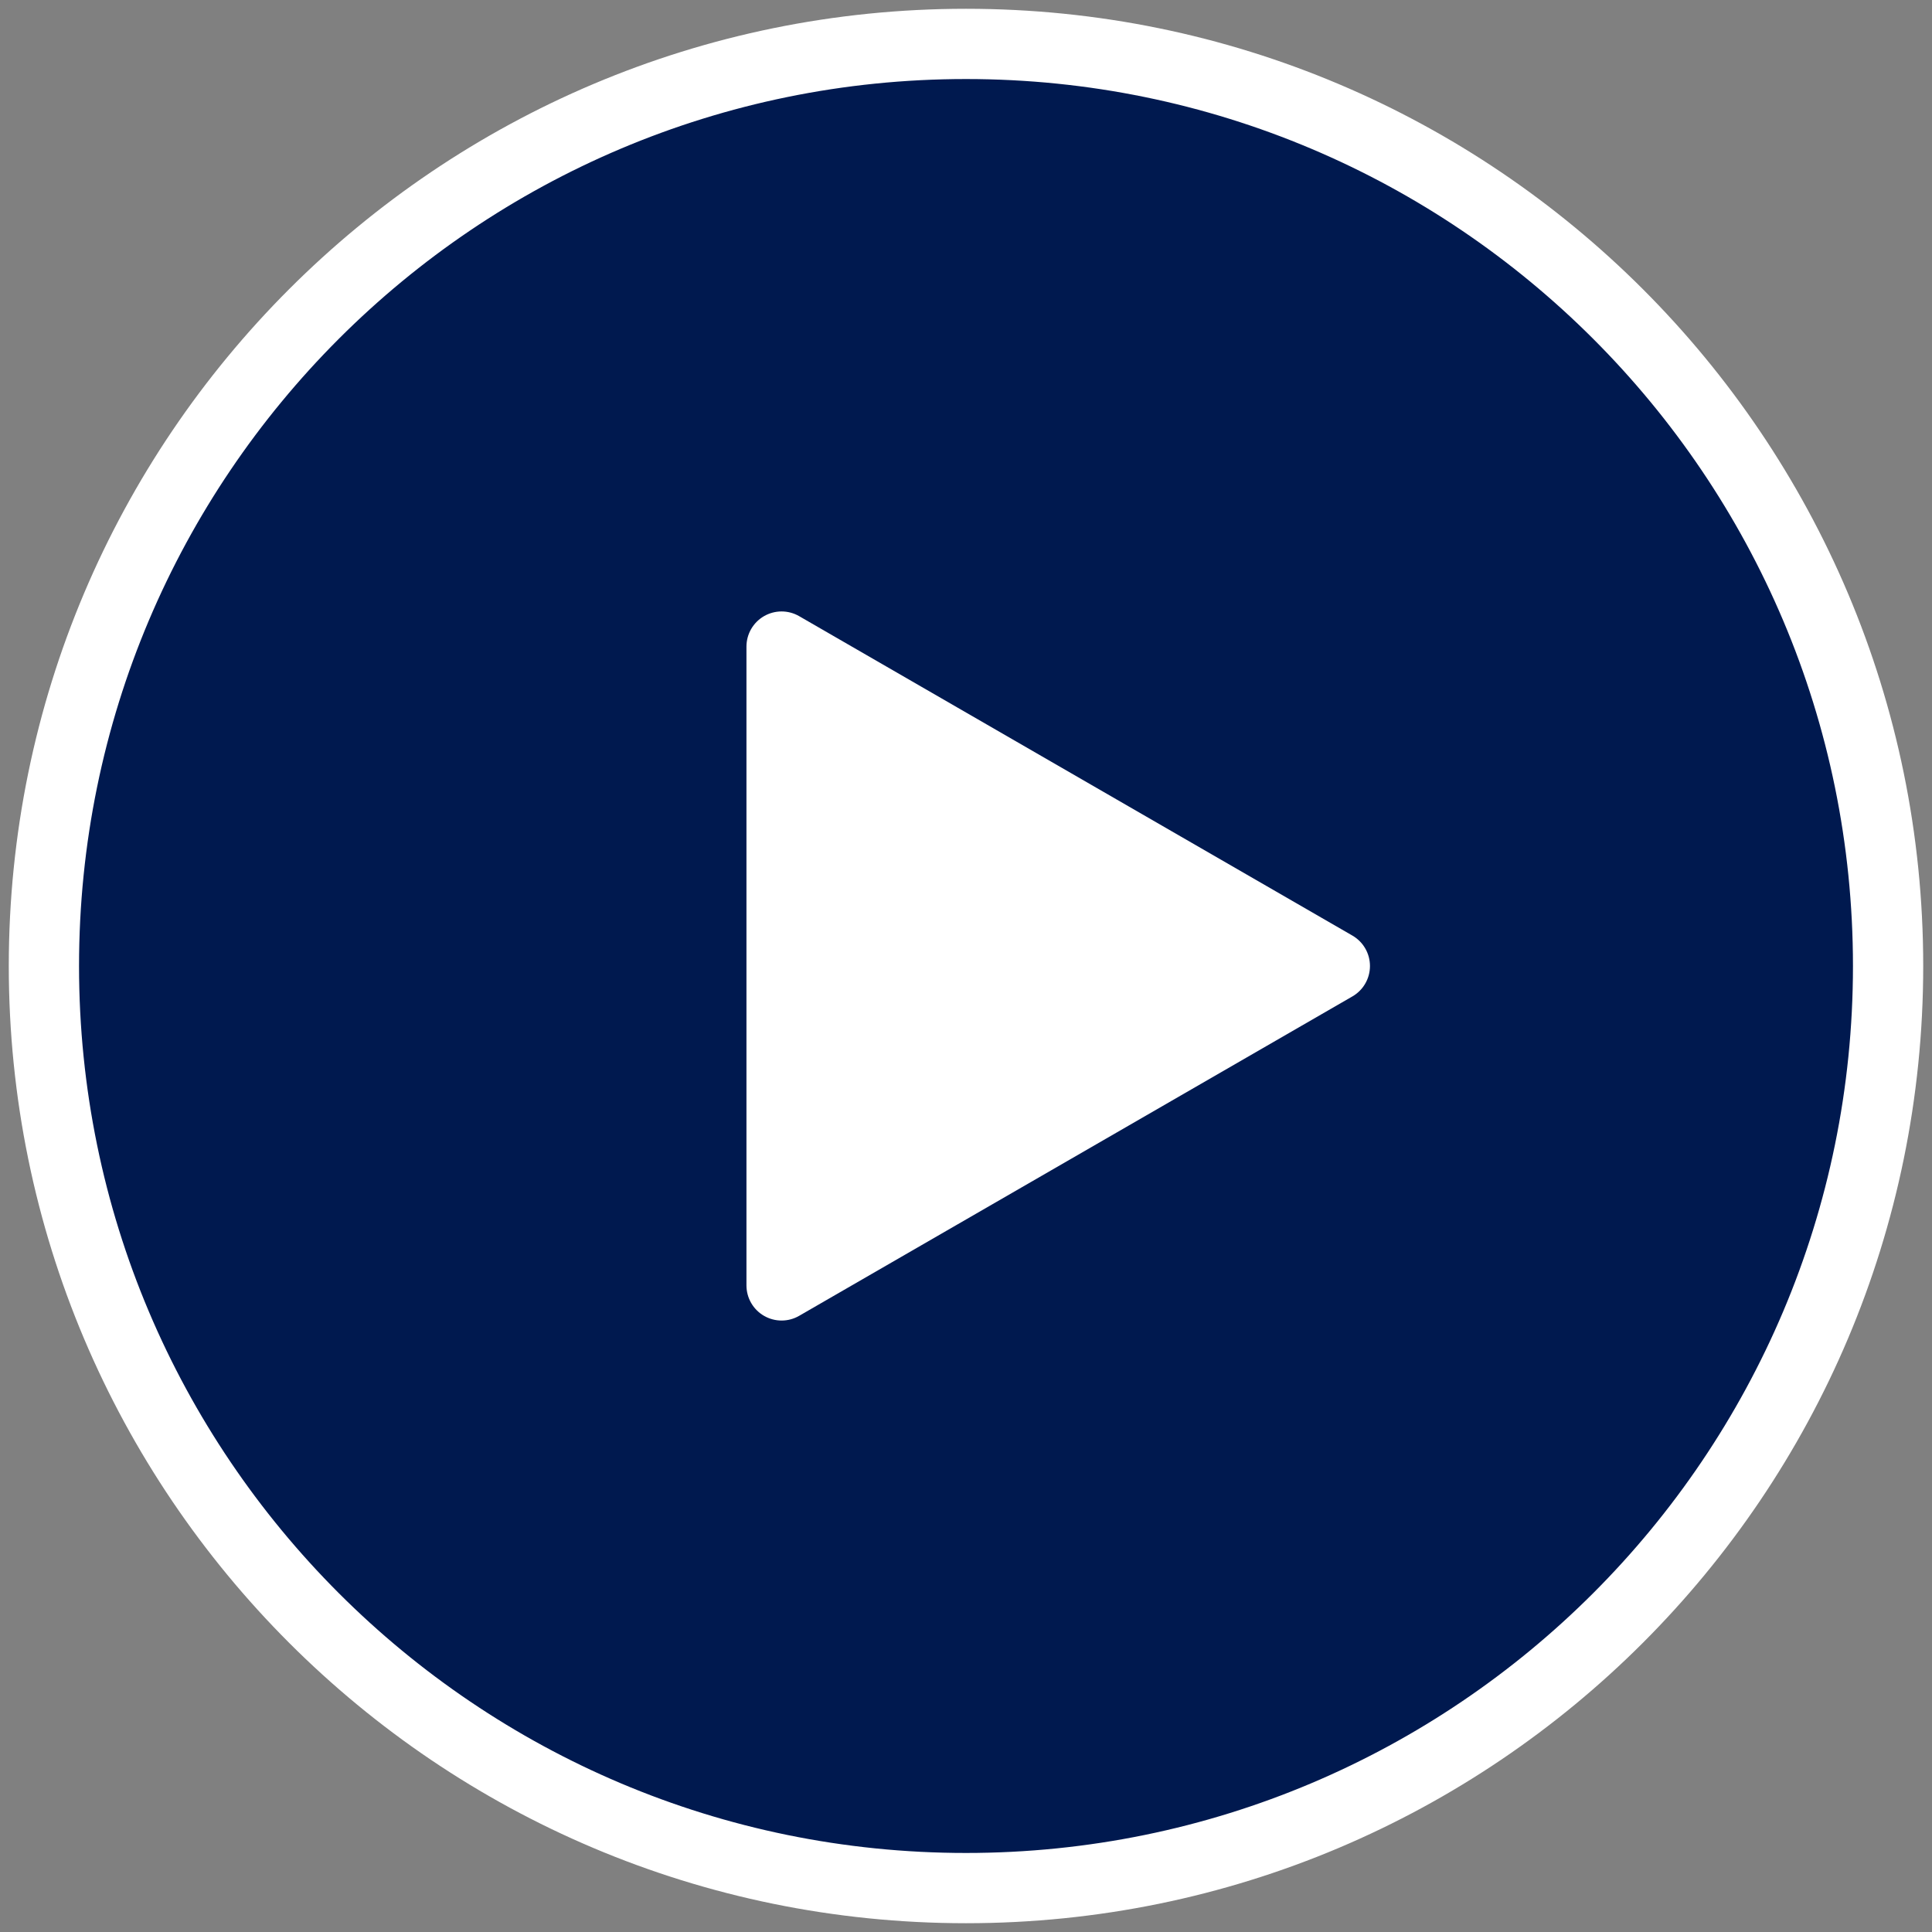<svg width="110" height="110" viewBox="0 0 110 110" fill="none" xmlns="http://www.w3.org/2000/svg">
<rect x="0" y="0" width="110" height="110" fill="#808080" stroke="none"/>
<path d="M55 107.5C83.995 107.5 107.5 83.995 107.5 55C107.5 26.005 83.995 2.5 55 2.5C26.005 2.5 2.5 26.005 2.5 55C2.5 83.995 26.005 107.5 55 107.5Z" fill="#00194F" stroke="white" stroke-width="4" stroke-linejoin="round"/>
<path d="M44.5 55V36.813L60.25 45.907L76 55L60.25 64.093L44.5 73.186V55Z" fill="white" stroke="white" stroke-width="4" stroke-linejoin="round"/>
</svg>
